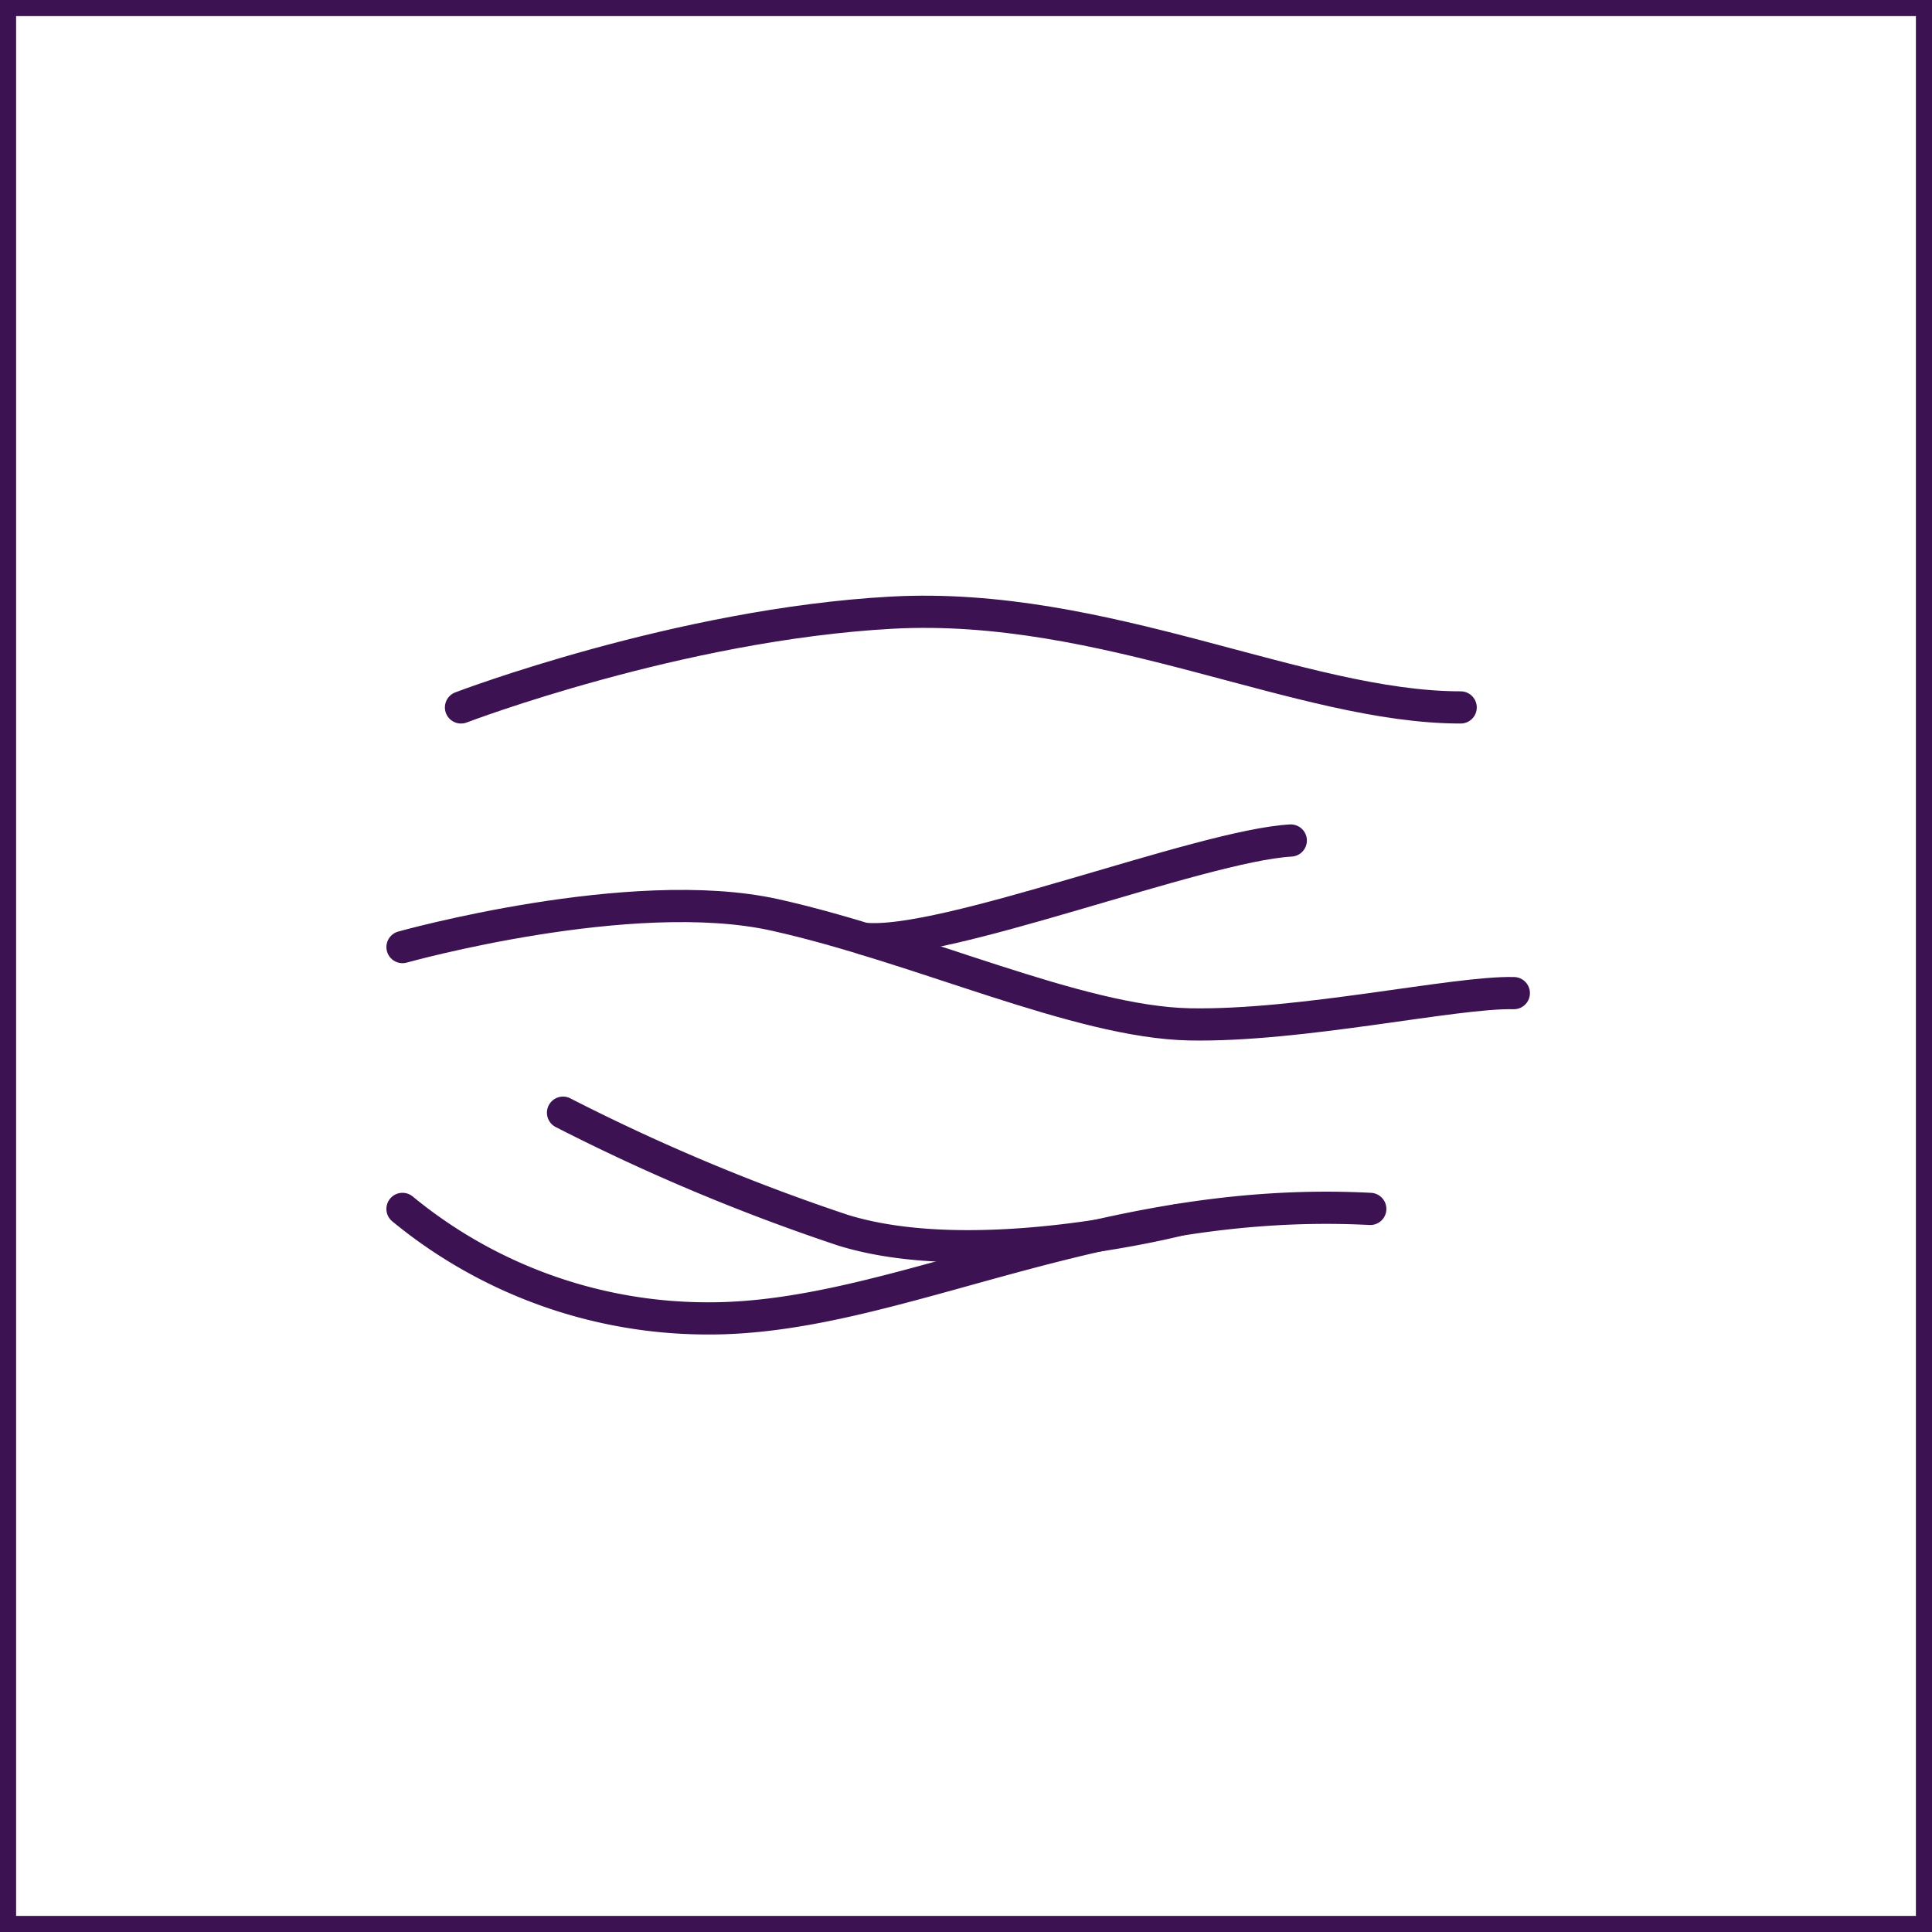 <svg xmlns="http://www.w3.org/2000/svg" xmlns:xlink="http://www.w3.org/1999/xlink" width="120" height="120" viewBox="0 0 120 120">
  <defs>
    <clipPath id="clip-path">
      <rect id="Rettangolo_156" data-name="Rettangolo 156" width="71.027" height="45.885" transform="translate(0 0)" fill="none" stroke="#3c1253" stroke-width="1"/>
    </clipPath>
  </defs>
  <g id="Raggruppa_244" data-name="Raggruppa 244" transform="translate(-1001 -449)">
    <g id="Rettangolo_107" data-name="Rettangolo 107" transform="translate(1001 449)" fill="none" stroke="#3c1253" stroke-width="1">
      <rect width="120" height="120" stroke="none"/>
      <rect x="0.5" y="0.5" width="119" height="119" fill="none"/>
    </g>
    <g id="Raggruppa_156" data-name="Raggruppa 156" transform="translate(1025 486)">
      <g id="Raggruppa_155" data-name="Raggruppa 155" clip-path="url(#clip-path)">
        <path id="Tracciato_207" data-name="Tracciato 207" d="M4.633,6.94S18.174,1.774,31.385,1.054,56.816,6.94,66.725,6.94" fill="none" stroke="#3c1253" stroke-linecap="round" stroke-miterlimit="10" stroke-width="2"/>
        <path id="Tracciato_208" data-name="Tracciato 208" d="M1,21.825s14.2-3.978,23.119-2,18.826,6.662,25.762,6.8,16.513-2.033,20.146-1.94" fill="none" stroke="#3c1253" stroke-linecap="round" stroke-miterlimit="10" stroke-width="2"/>
        <path id="Tracciato_209" data-name="Tracciato 209" d="M56.173,15.206c-5.632.322-21.588,6.62-26.517,6.1" fill="none" stroke="#3c1253" stroke-linecap="round" stroke-miterlimit="10" stroke-width="2"/>
        <path id="Tracciato_210" data-name="Tracciato 210" d="M1,38.088a29.83,29.83,0,0,0,18.985,6.8c11.709.037,24.072-7.686,41.125-6.8" fill="none" stroke="#3c1253" stroke-linecap="round" stroke-miterlimit="10" stroke-width="2"/>
        <path id="Tracciato_211" data-name="Tracciato 211" d="M10.971,32.112a124.65,124.65,0,0,0,17.392,7.3c8.28,2.561,20.827-.635,20.827-.635" fill="none" stroke="#3c1253" stroke-linecap="round" stroke-miterlimit="10" stroke-width="2"/>
      </g>
    </g>
  </g>
</svg>
